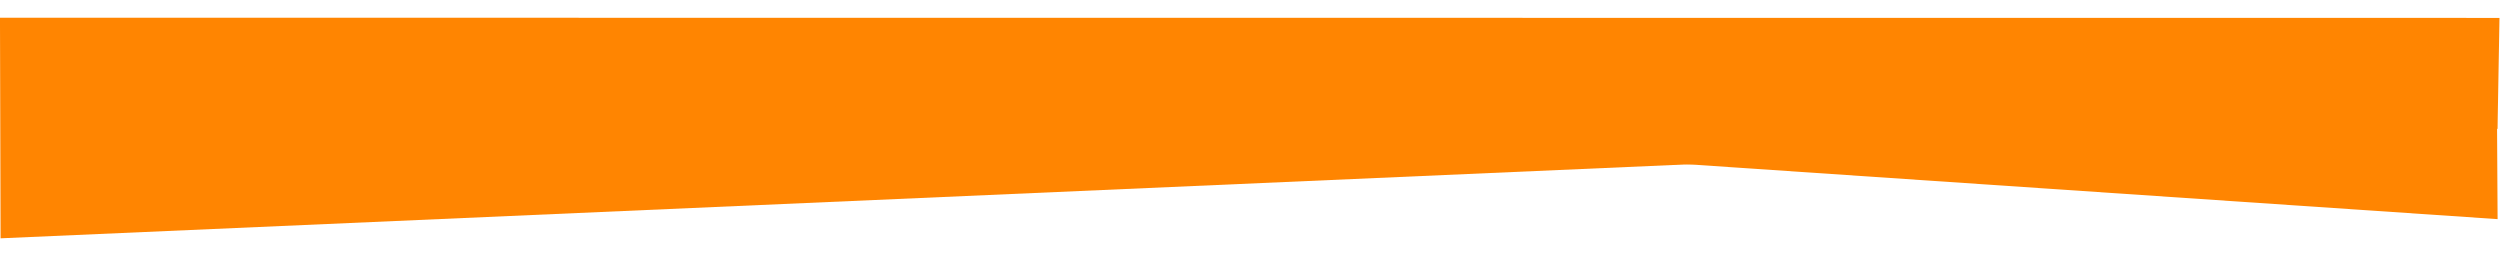 <?xml version="1.0" encoding="UTF-8"?> <svg xmlns="http://www.w3.org/2000/svg" xmlns:bx="https://boxy-svg.com" viewBox="0 0 1920 200" width="1920px" height="200px"> <defs> <filter id="drop-shadow-filter-0" x="-500%" y="-500%" width="1000%" height="1000%" bx:preset="drop-shadow 1 0 15 6 0.8 rgba(33,30,30,0.3)"> <feGaussianBlur in="SourceAlpha" stdDeviation="6"></feGaussianBlur> <feOffset dx="0" dy="15"></feOffset> <feComponentTransfer result="offsetblur"> <feFuncA id="spread-ctrl" type="linear"></feFuncA> </feComponentTransfer> <feFlood flood-color="rgba(33,30,30,0.3)"></feFlood> <feComposite in2="offsetblur" operator="in"></feComposite> <feMerge> <feMergeNode></feMergeNode> <feMergeNode in="SourceGraphic"></feMergeNode> </feMerge> </filter> <filter id="drop-shadow-filter-1" x="-500%" y="-500%" width="1000%" height="1000%" bx:preset="drop-shadow 1 0 15 6 0.8 rgba(66,56,56,0.3)"> <feGaussianBlur in="SourceAlpha" stdDeviation="6"></feGaussianBlur> <feOffset dx="0" dy="15"></feOffset> <feComponentTransfer result="offsetblur"> <feFuncA id="spread-ctrl" type="linear"></feFuncA> </feComponentTransfer> <feFlood flood-color="rgba(66,56,56,0.3)"></feFlood> <feComposite in2="offsetblur" operator="in"></feComposite> <feMerge> <feMergeNode></feMergeNode> <feMergeNode in="SourceGraphic"></feMergeNode> </feMerge> </filter> </defs> <g transform="matrix(1.369, 0, 0, 0.866, -300.657, 39.59)" bx:origin="1.000002 1.000006"> <polyline style="filter: url(#drop-shadow-filter-1); fill: rgb(255, 133, 1);" points="225.733 -45.396 1621.837 -45.239 1620.741 53.16 219.969 150.225 219.631 -45.397 233.374 -45.396" transform="matrix(1, -0, 0, 1, -0.024, 0.399)"></polyline> <polygon style="filter: url(#drop-shadow-filter-0); fill: rgb(255, 133, 1);" points="220.754 -16.301 1620.2 -16.38 1620.754 133.62"></polygon> </g> </svg> 